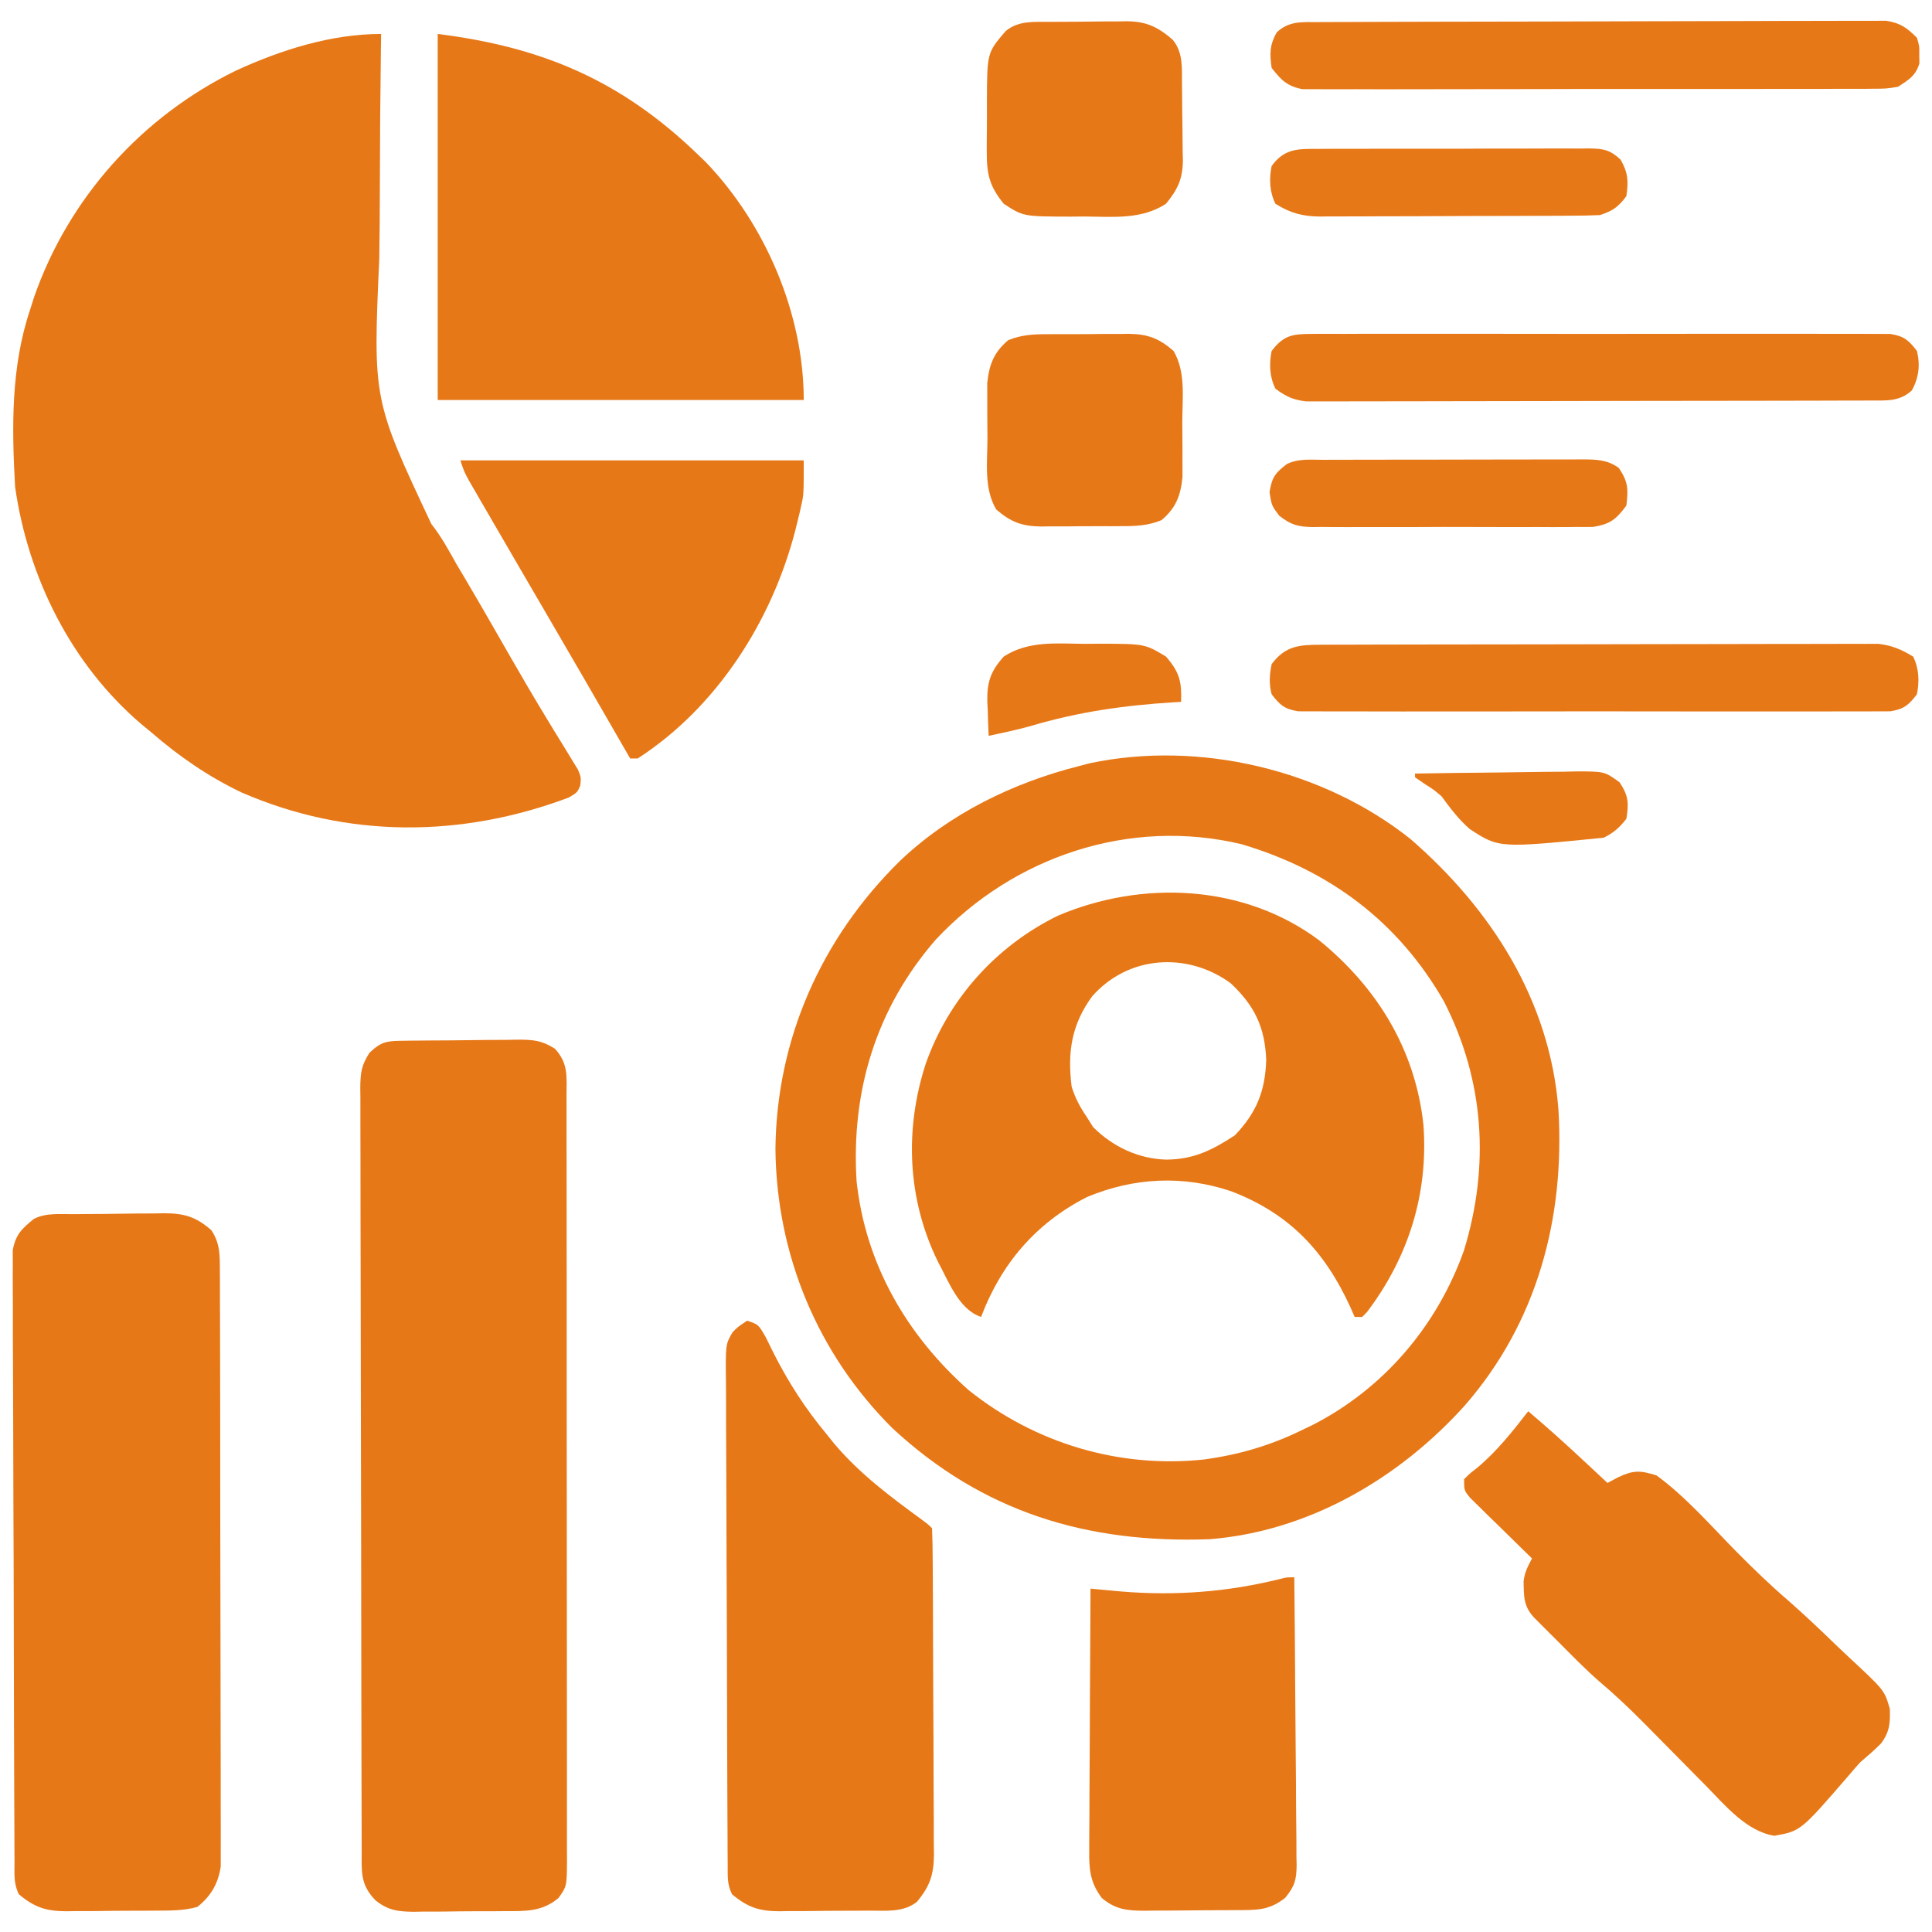 <?xml version="1.0" encoding="UTF-8"?>
<svg version="1.1" xmlns="http://www.w3.org/2000/svg" width="512" height="512">
<path d="M0 0 C-0.019 1.285 -0.037 2.57 -0.056 3.894 C-0.223 16.115 -0.314 28.335 -0.334 40.558 C-0.347 46.839 -0.384 53.118 -0.483 59.399 C-2.163 96.946 -2.163 96.946 13.312 129.863 C15.918 133.162 17.896 136.773 19.938 140.438 C20.728 141.778 21.522 143.117 22.32 144.453 C26.356 151.271 30.286 158.152 34.226 165.026 C37.388 170.527 40.586 175.998 43.887 181.418 C44.8 182.926 44.8 182.926 45.731 184.464 C46.886 186.365 48.051 188.26 49.228 190.147 C49.74 190.993 50.253 191.839 50.781 192.711 C51.236 193.446 51.69 194.181 52.158 194.939 C53 197 53 197 52.779 199.184 C52 201 52 201 49.762 202.344 C21.287 213.053 -8.967 213.213 -37 201 C-45.818 196.802 -53.633 191.391 -61 185 C-62.23 183.987 -62.23 183.987 -63.484 182.953 C-82.083 167.127 -93.575 144.06 -97 120 C-97.888 104.126 -98.108 88.19 -93 73 C-92.649 71.897 -92.299 70.793 -91.938 69.656 C-82.774 43.437 -63.433 21.933 -38.512 9.727 C-26.573 4.233 -13.255 0 0 0 Z " fill="#e77817" transform="translate(101,9)"/>
<path d="M0 0 C21.448 18.575 36.994 42.829 39.25 71.688 C40.977 100.433 33.661 128.048 14.522 150.066 C-2.837 169.396 -26.884 183.536 -53.234 185.598 C-85.632 186.755 -113.24 178.474 -137.281 156.145 C-157.105 136.415 -167.979 110.167 -168.25 82.188 C-167.968 52.989 -156.041 26.26 -135.252 5.842 C-122.065 -6.717 -105.29 -14.871 -87.75 -19.312 C-86.806 -19.557 -85.863 -19.802 -84.891 -20.055 C-55.947 -26.161 -23.145 -18.385 0 0 Z M-125.75 26.688 C-141.587 44.897 -148.222 66.826 -146.75 90.688 C-144.39 112.715 -133.447 131.534 -117.047 146.086 C-99.442 160.18 -77.177 166.855 -54.693 164.469 C-45.509 163.226 -37.095 160.779 -28.75 156.688 C-27.827 156.245 -26.904 155.803 -25.953 155.348 C-7.045 145.706 7.139 129.001 14.219 109.055 C21.079 86.656 19.662 64.03 8.875 43.008 C-3.227 21.895 -21.446 8.32 -44.715 1.414 C-74.355 -5.681 -105.128 4.648 -125.75 26.688 Z " fill="#e77817" transform="translate(373.75,222.312)"/>
<path d="M0 0 C1.237 -0.019 1.237 -0.019 2.499 -0.039 C3.391 -0.046 4.284 -0.054 5.204 -0.061 C6.121 -0.069 7.039 -0.077 7.984 -0.086 C9.929 -0.1 11.873 -0.11 13.817 -0.118 C16.787 -0.135 19.756 -0.179 22.725 -0.223 C24.614 -0.234 26.503 -0.242 28.391 -0.249 C29.721 -0.275 29.721 -0.275 31.078 -0.302 C35.25 -0.287 37.423 -0.182 41.035 2.079 C44.67 5.967 44.14 9.558 44.131 14.629 C44.133 15.514 44.135 16.399 44.137 17.311 C44.144 20.294 44.143 23.277 44.142 26.26 C44.145 28.392 44.148 30.524 44.152 32.656 C44.161 38.459 44.163 44.263 44.164 50.067 C44.165 54.905 44.169 59.744 44.172 64.583 C44.18 75.995 44.183 87.408 44.182 98.821 C44.182 110.607 44.192 122.394 44.208 134.181 C44.221 144.288 44.226 154.395 44.226 164.502 C44.225 170.544 44.228 176.586 44.239 182.628 C44.249 188.309 44.249 193.991 44.241 199.672 C44.24 201.76 44.243 203.848 44.249 205.937 C44.256 208.782 44.252 211.626 44.244 214.471 C44.249 215.303 44.254 216.134 44.26 216.99 C44.217 224.059 44.217 224.059 41.997 227.177 C37.648 230.808 33.372 230.644 27.969 230.646 C27.103 230.653 26.236 230.661 25.344 230.669 C23.516 230.68 21.687 230.682 19.859 230.678 C17.071 230.677 14.286 230.719 11.499 230.763 C9.718 230.768 7.938 230.771 6.157 230.771 C5.329 230.787 4.5 230.804 3.647 230.82 C-0.54 230.771 -3.199 230.446 -6.513 227.765 C-10.555 223.564 -10.152 220.307 -10.15 214.732 C-10.154 213.848 -10.158 212.963 -10.161 212.052 C-10.173 209.071 -10.176 206.09 -10.18 203.109 C-10.186 200.979 -10.193 198.849 -10.2 196.719 C-10.218 190.92 -10.228 185.12 -10.236 179.32 C-10.241 175.7 -10.248 172.079 -10.254 168.458 C-10.273 157.138 -10.287 145.818 -10.295 134.499 C-10.305 121.416 -10.332 108.334 -10.372 95.252 C-10.402 85.15 -10.417 75.048 -10.42 64.946 C-10.423 58.908 -10.432 52.87 -10.457 46.832 C-10.48 41.153 -10.484 35.474 -10.474 29.795 C-10.473 27.709 -10.48 25.623 -10.493 23.537 C-10.511 20.692 -10.504 17.848 -10.491 15.003 C-10.502 14.175 -10.513 13.346 -10.524 12.493 C-10.48 8.52 -10.288 6.624 -8.098 3.188 C-5.282 0.484 -3.788 0.051 0 0 Z " fill="#e77817" transform="translate(106.003,275.823)"/>
<path d="M0 0 C0.849 -0.008 1.697 -0.016 2.571 -0.024 C4.37 -0.038 6.169 -0.049 7.968 -0.057 C10.71 -0.074 13.45 -0.118 16.191 -0.162 C17.94 -0.172 19.689 -0.181 21.438 -0.188 C22.661 -0.214 22.661 -0.214 23.91 -0.241 C29.221 -0.22 32.327 0.627 36.484 4.238 C38.832 7.756 38.74 10.898 38.752 15.057 C38.756 15.742 38.761 16.427 38.766 17.133 C38.778 19.429 38.777 21.724 38.775 24.019 C38.781 25.665 38.788 27.311 38.795 28.957 C38.813 33.428 38.818 37.899 38.819 42.37 C38.821 46.103 38.828 49.836 38.835 53.568 C38.852 62.375 38.856 71.181 38.855 79.988 C38.854 89.072 38.875 98.156 38.906 107.24 C38.933 115.04 38.943 122.839 38.942 130.639 C38.942 135.297 38.947 139.955 38.968 144.613 C38.988 148.995 38.988 153.376 38.973 157.757 C38.971 159.364 38.976 160.971 38.988 162.578 C39.004 164.774 38.994 166.969 38.979 169.166 C38.98 170.394 38.981 171.622 38.982 172.887 C38.309 177.418 36.388 180.727 32.779 183.592 C29.149 184.614 25.515 184.564 21.773 184.574 C20.928 184.581 20.082 184.588 19.211 184.594 C17.424 184.605 15.637 184.609 13.85 184.609 C11.126 184.613 8.403 184.65 5.68 184.688 C3.94 184.693 2.201 184.697 0.461 184.699 C-0.753 184.721 -0.753 184.721 -1.992 184.743 C-7.288 184.7 -10.316 183.757 -14.516 180.238 C-15.974 177.322 -15.655 174.76 -15.67 171.502 C-15.674 170.801 -15.678 170.101 -15.683 169.379 C-15.696 167.02 -15.702 164.661 -15.708 162.302 C-15.716 160.615 -15.725 158.928 -15.733 157.241 C-15.76 151.692 -15.775 146.143 -15.789 140.594 C-15.794 138.685 -15.8 136.777 -15.805 134.868 C-15.827 126.93 -15.846 118.993 -15.857 111.055 C-15.873 99.67 -15.906 88.286 -15.963 76.901 C-16.002 68.901 -16.021 60.901 -16.027 52.901 C-16.03 48.12 -16.042 43.34 -16.075 38.559 C-16.105 34.062 -16.111 29.566 -16.099 25.068 C-16.099 23.417 -16.108 21.767 -16.125 20.116 C-16.148 17.862 -16.14 15.61 -16.124 13.356 C-16.127 12.095 -16.13 10.834 -16.134 9.534 C-15.35 5.354 -13.759 3.893 -10.516 1.238 C-7.237 -0.401 -3.605 0.032 0 0 Z " fill="#e77817" transform="translate(19.516,321.762)"/>
<path d="M0 0 C15.369 12.537 25.425 28.964 27.565 48.867 C28.895 67.036 23.635 83.874 12.635 98.423 C12.207 98.862 11.779 99.3 11.338 99.751 C10.678 99.751 10.018 99.751 9.338 99.751 C8.949 98.868 8.559 97.985 8.158 97.076 C1.366 82.268 -8.018 72.313 -23.412 66.439 C-36.128 62.159 -49.155 62.78 -61.58 67.97 C-75.106 74.838 -84.326 85.625 -89.662 99.751 C-95.588 97.776 -98.259 90.329 -101.123 85.068 C-109.227 68.54 -109.974 50.024 -104.338 32.674 C-98.304 15.506 -85.718 1.476 -69.35 -6.561 C-47.03 -16.097 -19.924 -14.966 0 0 Z M-60.225 14.787 C-65.689 22.255 -66.821 29.585 -65.662 38.751 C-64.718 41.752 -63.434 44.165 -61.662 46.751 C-61.105 47.638 -60.548 48.525 -59.975 49.439 C-54.728 54.686 -47.946 57.863 -40.537 58.064 C-33.264 57.987 -28.398 55.54 -22.412 51.626 C-16.693 45.647 -14.357 39.921 -14.1 31.626 C-14.459 22.907 -17.198 17.256 -23.541 11.294 C-35.049 2.923 -50.699 3.956 -60.225 14.787 Z " fill="#e77817" transform="translate(349.662,249.249)"/>
<path d="M0 0 C27.841 3.48 48.709 12.39 69 32 C69.665 32.639 70.33 33.279 71.016 33.938 C86.865 50.431 97 74.206 97 97 C64.99 97 32.98 97 0 97 C0 64.99 0 32.98 0 0 Z " fill="#e77817" transform="translate(116,9)"/>
<path d="M0 0 C3 1 3 1 4.945 4.395 C5.678 5.864 6.404 7.337 7.125 8.812 C11.079 16.566 15.425 23.281 21 30 C21.723 30.898 22.446 31.797 23.191 32.723 C29.978 40.703 38.056 46.718 46.485 52.868 C48 54 48 54 49 55 C49.117 57.859 49.168 60.695 49.177 63.555 C49.187 64.902 49.187 64.902 49.197 66.275 C49.217 69.26 49.228 72.245 49.238 75.23 C49.242 76.248 49.246 77.266 49.251 78.314 C49.272 83.703 49.286 89.091 49.295 94.48 C49.306 100.047 49.341 105.615 49.38 111.182 C49.406 115.46 49.415 119.738 49.418 124.017 C49.423 126.069 49.435 128.121 49.453 130.173 C49.478 133.048 49.477 135.922 49.47 138.798 C49.483 139.644 49.496 140.491 49.509 141.363 C49.462 146.719 48.532 149.733 45 154 C41.363 156.887 36.731 156.324 32.289 156.336 C31.443 156.343 30.598 156.349 29.726 156.356 C27.939 156.366 26.152 156.371 24.365 156.371 C21.641 156.375 18.919 156.411 16.195 156.449 C14.456 156.455 12.716 156.459 10.977 156.461 C9.762 156.482 9.762 156.482 8.523 156.504 C3.228 156.462 0.2 155.519 -4 152 C-5.335 149.329 -5.138 147.28 -5.154 144.288 C-5.163 143.073 -5.171 141.857 -5.18 140.605 C-5.184 139.25 -5.189 137.896 -5.193 136.542 C-5.201 135.121 -5.209 133.7 -5.218 132.28 C-5.244 127.607 -5.259 122.934 -5.273 118.262 C-5.279 116.654 -5.284 115.046 -5.29 113.439 C-5.311 106.752 -5.33 100.065 -5.341 93.378 C-5.357 83.79 -5.391 74.203 -5.448 64.616 C-5.486 57.877 -5.506 51.138 -5.511 44.399 C-5.515 40.373 -5.527 36.347 -5.559 32.321 C-5.589 28.533 -5.596 24.745 -5.584 20.957 C-5.584 19.568 -5.592 18.178 -5.609 16.789 C-5.735 6.252 -5.735 6.252 -3.848 3.039 C-2.464 1.635 -2.464 1.635 0 0 Z " fill="#e77817" transform="translate(198,350)"/>
<path d="M0 0 C4.93 4.175 9.72 8.462 14.438 12.875 C15.074 13.468 15.71 14.061 16.365 14.672 C17.911 16.113 19.456 17.556 21 19 C21.92 18.508 22.841 18.015 23.789 17.508 C27.922 15.567 29.642 15.648 34 17 C41.829 22.74 48.433 30.374 55.223 37.262 C59.625 41.703 64.06 46 68.803 50.074 C73.278 53.997 77.587 58.09 81.857 62.233 C82.957 63.291 84.067 64.338 85.186 65.376 C94.411 73.949 94.411 73.949 95.823 78.862 C95.945 82.596 95.785 84.937 93.534 87.987 C91.782 89.784 89.905 91.368 88 93 C86.852 94.271 85.727 95.564 84.625 96.875 C72.199 111.237 72.199 111.237 65.25 112.5 C57.913 111.371 52.173 104.453 47.156 99.316 C46.543 98.698 45.929 98.079 45.297 97.442 C43.36 95.487 41.43 93.525 39.5 91.562 C36.951 88.977 34.399 86.395 31.844 83.816 C31.233 83.201 30.623 82.585 29.994 81.95 C26.397 78.341 22.723 74.895 18.833 71.6 C15.068 68.314 11.585 64.729 8.062 61.188 C7.296 60.425 6.53 59.663 5.74 58.877 C5.013 58.148 4.285 57.419 3.535 56.668 C2.879 56.011 2.223 55.354 1.547 54.677 C-1.273 51.62 -1.145 49.154 -1.23 45.07 C-0.965 42.684 -0.111 41.109 1 39 C0.455 38.47 -0.091 37.941 -0.652 37.395 C-3.109 35 -5.555 32.594 -8 30.188 C-9.288 28.937 -9.288 28.937 -10.602 27.662 C-11.414 26.86 -12.226 26.057 -13.062 25.23 C-13.817 24.492 -14.571 23.754 -15.348 22.993 C-17 21 -17 21 -17 18 C-15.566 16.562 -15.566 16.562 -13.562 15 C-8.29 10.614 -4.207 5.386 0 0 Z " fill="#e77817" transform="translate(405,374)"/>
<path d="M0 0 C0.116 10.605 0.205 21.21 0.259 31.815 C0.285 36.74 0.321 41.664 0.377 46.589 C0.432 51.341 0.461 56.094 0.474 60.847 C0.484 62.66 0.502 64.473 0.529 66.285 C0.565 68.826 0.57 71.364 0.568 73.905 C0.595 75.028 0.595 75.028 0.622 76.174 C0.583 80.156 0.147 81.82 -2.41 84.943 C-6.757 88.396 -10.176 88.176 -15.551 88.203 C-16.827 88.212 -16.827 88.212 -18.129 88.22 C-19.933 88.23 -21.736 88.236 -23.539 88.24 C-26.291 88.25 -29.043 88.281 -31.795 88.312 C-33.547 88.319 -35.299 88.324 -37.051 88.328 C-38.282 88.347 -38.282 88.347 -39.539 88.366 C-44.165 88.348 -47.316 88.102 -51 85 C-54.107 80.885 -54.417 77.359 -54.341 72.364 C-54.341 71.612 -54.341 70.861 -54.342 70.086 C-54.34 67.613 -54.317 65.141 -54.293 62.668 C-54.287 60.949 -54.283 59.23 -54.28 57.51 C-54.269 52.994 -54.239 48.478 -54.206 43.962 C-54.175 39.351 -54.162 34.739 -54.146 30.127 C-54.114 21.085 -54.063 12.042 -54 3 C-53.259 3.07 -52.519 3.14 -51.755 3.212 C-50.776 3.303 -49.796 3.394 -48.787 3.487 C-47.336 3.623 -47.336 3.623 -45.855 3.761 C-31.572 4.955 -17.533 3.897 -3.621 0.402 C-2 0 -2 0 0 0 Z " fill="#e77817" transform="translate(343,418)"/>
<path d="M0 0 C30.03 0 60.06 0 91 0 C91 9.022 91 9.022 90.336 11.973 C90.187 12.637 90.038 13.301 89.884 13.985 C89.716 14.67 89.548 15.356 89.375 16.062 C89.195 16.798 89.016 17.533 88.831 18.291 C82.692 42.31 68.131 65.335 47 79 C46.34 79 45.68 79 45 79 C44.619 78.338 44.238 77.676 43.845 76.994 C36.926 64.979 29.996 52.971 23 41 C18.223 32.819 13.451 24.637 8.703 16.439 C7.707 14.721 6.708 13.004 5.709 11.287 C5.108 10.247 4.506 9.208 3.887 8.137 C3.353 7.216 2.819 6.295 2.268 5.346 C1 3 1 3 0 0 Z " fill="#e77817" transform="translate(122,122)"/>
<path d="M0 0 C0.666 -0.006 1.332 -0.012 2.019 -0.019 C4.25 -0.035 6.48 -0.022 8.711 -0.01 C10.311 -0.015 11.911 -0.022 13.511 -0.031 C17.856 -0.049 22.201 -0.042 26.546 -0.029 C31.091 -0.019 35.636 -0.029 40.182 -0.035 C47.815 -0.042 55.448 -0.033 63.081 -0.014 C71.908 0.008 80.735 0.001 89.563 -0.021 C97.139 -0.039 104.715 -0.042 112.292 -0.031 C116.818 -0.025 121.344 -0.024 125.87 -0.037 C130.125 -0.049 134.38 -0.041 138.635 -0.018 C140.198 -0.012 141.76 -0.014 143.323 -0.023 C145.454 -0.034 147.584 -0.02 149.716 0 C151.505 0.002 151.505 0.002 153.331 0.005 C156.962 0.608 158.137 1.631 160.358 4.508 C161.286 8.252 160.862 11.572 159.045 14.945 C155.749 17.998 152.265 17.637 147.994 17.648 C147.022 17.653 147.022 17.653 146.03 17.657 C143.853 17.666 141.677 17.668 139.501 17.669 C137.942 17.674 136.383 17.679 134.824 17.684 C130.587 17.697 126.349 17.704 122.112 17.708 C119.465 17.711 116.818 17.715 114.171 17.72 C105.891 17.733 97.611 17.743 89.332 17.747 C79.77 17.751 70.209 17.769 60.648 17.798 C53.26 17.819 45.871 17.83 38.482 17.831 C34.069 17.832 29.655 17.838 25.241 17.856 C21.089 17.872 16.938 17.874 12.786 17.866 C11.263 17.865 9.739 17.869 8.216 17.879 C6.136 17.892 4.056 17.886 1.975 17.875 C0.811 17.877 -0.353 17.878 -1.552 17.88 C-4.995 17.465 -6.879 16.568 -9.642 14.508 C-11.207 11.379 -11.339 7.897 -10.642 4.508 C-7.446 0.348 -5.133 0.006 0 0 Z " fill="#e77817" transform="translate(347.642,88.492)"/>
<path d="M0 0 C0.652 -0.004 1.305 -0.007 1.977 -0.011 C4.167 -0.022 6.357 -0.026 8.547 -0.03 C10.116 -0.036 11.685 -0.043 13.253 -0.05 C18.408 -0.071 23.562 -0.081 28.716 -0.091 C30.49 -0.095 32.264 -0.099 34.038 -0.103 C42.37 -0.123 50.702 -0.137 59.034 -0.145 C68.656 -0.155 78.277 -0.181 87.899 -0.222 C95.334 -0.252 102.77 -0.267 110.205 -0.27 C114.647 -0.272 119.089 -0.281 123.53 -0.306 C127.708 -0.33 131.886 -0.334 136.064 -0.324 C137.597 -0.323 139.13 -0.329 140.663 -0.343 C142.757 -0.361 144.849 -0.354 146.943 -0.341 C148.115 -0.343 149.286 -0.345 150.493 -0.348 C154.252 0.251 155.92 1.491 158.599 4.147 C159.263 6.366 159.263 6.366 159.224 8.647 C159.237 9.4 159.249 10.153 159.263 10.928 C158.268 14.252 156.46 15.263 153.599 17.147 C150.483 17.653 150.483 17.653 146.919 17.662 C146.261 17.669 145.602 17.676 144.924 17.683 C142.726 17.701 140.529 17.691 138.331 17.681 C136.752 17.688 135.173 17.696 133.595 17.707 C129.312 17.729 125.029 17.726 120.746 17.717 C117.17 17.712 113.593 17.72 110.017 17.727 C101.581 17.744 93.145 17.74 84.71 17.724 C76.006 17.707 67.304 17.723 58.601 17.755 C51.127 17.781 43.654 17.789 36.18 17.78 C31.717 17.775 27.254 17.778 22.791 17.798 C18.595 17.816 14.399 17.81 10.203 17.786 C8.664 17.781 7.124 17.784 5.585 17.797 C3.482 17.813 1.381 17.798 -0.722 17.775 C-2.486 17.774 -2.486 17.774 -4.286 17.774 C-8.359 16.955 -9.861 15.372 -12.401 12.147 C-12.936 8.341 -12.957 6.153 -11.089 2.772 C-7.822 -0.373 -4.301 0.016 0 0 Z " fill="#e77817" transform="translate(349.401,5.853)"/>
<path d="M0 0 C1.316 -0.006 2.633 -0.011 3.989 -0.017 C5.452 -0.019 6.914 -0.02 8.377 -0.021 C9.914 -0.025 11.452 -0.03 12.989 -0.036 C17.169 -0.049 21.349 -0.055 25.529 -0.06 C28.14 -0.063 30.751 -0.067 33.363 -0.071 C41.533 -0.085 49.703 -0.095 57.874 -0.098 C67.305 -0.103 76.737 -0.12 86.168 -0.149 C93.458 -0.171 100.748 -0.181 108.039 -0.182 C112.393 -0.184 116.747 -0.189 121.101 -0.207 C125.197 -0.224 129.294 -0.226 133.39 -0.217 C134.892 -0.216 136.395 -0.221 137.896 -0.231 C139.95 -0.243 142.004 -0.237 144.058 -0.227 C145.206 -0.229 146.354 -0.23 147.537 -0.231 C151.178 0.194 153.596 1.25 156.719 3.14 C158.284 6.27 158.416 9.751 157.719 13.14 C155.505 16.023 154.323 17.04 150.693 17.644 C149.499 17.645 148.306 17.647 147.077 17.648 C146.411 17.655 145.745 17.661 145.058 17.667 C142.827 17.683 140.597 17.671 138.366 17.658 C136.766 17.663 135.166 17.671 133.566 17.679 C129.221 17.698 124.876 17.69 120.531 17.678 C115.986 17.668 111.441 17.677 106.895 17.683 C99.262 17.691 91.629 17.681 83.996 17.662 C75.169 17.64 66.342 17.647 57.514 17.669 C49.938 17.687 42.362 17.69 34.785 17.679 C30.259 17.673 25.733 17.672 21.207 17.686 C16.952 17.697 12.697 17.689 8.442 17.666 C6.879 17.661 5.317 17.662 3.754 17.671 C1.623 17.682 -0.507 17.668 -2.639 17.648 C-4.428 17.646 -4.428 17.646 -6.254 17.644 C-9.885 17.04 -11.058 16.016 -13.281 13.14 C-14.009 10.4 -13.855 7.91 -13.281 5.14 C-9.609 0.202 -5.848 0.015 0 0 Z " fill="#e77817" transform="translate(350.281,170.86)"/>
<path d="M0 0 C1.075 -0.009 1.075 -0.009 2.171 -0.017 C3.685 -0.027 5.2 -0.033 6.715 -0.037 C9.024 -0.047 11.332 -0.078 13.641 -0.109 C15.115 -0.116 16.589 -0.121 18.062 -0.125 C18.749 -0.137 19.436 -0.15 20.143 -0.162 C25.447 -0.138 28.458 1.312 32.414 4.703 C35.277 8.138 34.857 12.276 34.902 16.504 C34.91 17.218 34.918 17.932 34.927 18.668 C34.941 20.178 34.951 21.688 34.959 23.199 C34.971 24.738 34.991 26.277 35.021 27.816 C35.064 30.046 35.08 32.274 35.09 34.504 C35.107 35.185 35.125 35.867 35.143 36.569 C35.12 41.565 33.798 44.365 30.664 48.203 C24.146 52.447 16.706 51.646 9.164 51.578 C7.225 51.596 7.225 51.596 5.246 51.613 C-7.157 51.575 -7.157 51.575 -12.336 48.203 C-16.079 43.602 -16.84 40.456 -16.832 34.574 C-16.833 33.862 -16.835 33.15 -16.836 32.416 C-16.835 30.919 -16.823 29.423 -16.802 27.926 C-16.773 25.643 -16.782 23.363 -16.795 21.08 C-16.74 8.174 -16.74 8.174 -11.836 2.453 C-8.385 -0.422 -4.243 0.026 0 0 Z " fill="#e77817" transform="translate(278.336,5.797)"/>
<path d="M0 0 C0.756 -0.005 1.511 -0.01 2.29 -0.016 C3.882 -0.022 5.475 -0.021 7.068 -0.012 C9.493 -0.004 11.916 -0.033 14.342 -0.064 C15.895 -0.066 17.447 -0.065 19 -0.062 C19.719 -0.074 20.438 -0.085 21.179 -0.097 C26.263 -0.027 29.237 1.1 33.066 4.434 C36.352 9.994 35.401 16.886 35.382 23.153 C35.379 25.361 35.402 27.568 35.428 29.775 C35.43 31.191 35.431 32.607 35.43 34.023 C35.433 35.301 35.436 36.578 35.439 37.894 C34.92 42.823 33.704 46.053 29.875 49.281 C26.27 50.76 22.969 50.883 19.133 50.867 C18.377 50.872 17.622 50.878 16.843 50.883 C15.251 50.889 13.658 50.888 12.065 50.88 C9.64 50.871 7.216 50.9 4.791 50.932 C3.238 50.933 1.686 50.933 0.133 50.93 C-0.586 50.941 -1.305 50.952 -2.046 50.964 C-7.13 50.894 -10.104 49.767 -13.934 46.434 C-17.219 40.873 -16.268 33.982 -16.249 27.714 C-16.246 25.506 -16.27 23.3 -16.295 21.092 C-16.297 19.676 -16.298 18.26 -16.297 16.844 C-16.3 15.566 -16.303 14.289 -16.306 12.973 C-15.787 8.045 -14.571 4.815 -10.742 1.586 C-7.137 0.107 -3.836 -0.016 0 0 Z " fill="#e77817" transform="translate(277.934,88.566)"/>
<path d="M0 0 C1.19 -0.005 1.19 -0.005 2.405 -0.01 C5.037 -0.02 7.669 -0.022 10.301 -0.023 C12.127 -0.026 13.953 -0.029 15.779 -0.033 C19.611 -0.039 23.443 -0.041 27.274 -0.04 C32.186 -0.04 37.098 -0.054 42.01 -0.071 C45.783 -0.082 49.556 -0.084 53.329 -0.083 C55.139 -0.085 56.95 -0.089 58.761 -0.097 C61.294 -0.107 63.827 -0.104 66.359 -0.098 C67.109 -0.103 67.858 -0.109 68.63 -0.115 C72.324 -0.092 75.252 -0.056 78.309 2.145 C80.809 5.896 80.845 7.704 80.309 12.145 C77.579 15.785 76.086 17.014 71.552 17.78 C70.072 17.81 68.591 17.812 67.11 17.792 C66.298 17.801 65.486 17.81 64.649 17.819 C61.973 17.841 59.298 17.826 56.622 17.809 C54.757 17.813 52.893 17.818 51.029 17.824 C47.125 17.831 43.222 17.82 39.318 17.797 C34.317 17.769 29.318 17.785 24.317 17.815 C20.469 17.833 16.621 17.827 12.772 17.814 C10.928 17.811 9.085 17.815 7.241 17.827 C4.663 17.839 2.087 17.82 -0.492 17.792 C-1.251 17.802 -2.011 17.812 -2.794 17.823 C-6.727 17.744 -8.529 17.272 -11.668 14.827 C-13.691 12.145 -13.691 12.145 -14.253 8.583 C-13.612 4.664 -12.796 3.52 -9.691 1.145 C-6.613 -0.394 -3.378 -0.002 0 0 Z " fill="#e77817" transform="translate(350.691,121.855)"/>
<path d="M0 0 C1.249 -0.013 1.249 -0.013 2.524 -0.026 C5.276 -0.049 8.026 -0.042 10.777 -0.033 C12.69 -0.038 14.603 -0.044 16.516 -0.052 C20.524 -0.062 24.532 -0.058 28.54 -0.043 C33.679 -0.026 38.816 -0.049 43.955 -0.084 C47.904 -0.106 51.854 -0.105 55.803 -0.097 C57.698 -0.096 59.593 -0.103 61.487 -0.117 C64.135 -0.135 66.782 -0.12 69.43 -0.098 C70.213 -0.109 70.997 -0.121 71.804 -0.133 C75.634 -0.066 77.355 0.198 80.201 2.85 C82.189 6.374 82.295 8.548 81.715 12.533 C79.496 15.441 78.195 16.373 74.715 17.533 C72.176 17.64 69.665 17.691 67.126 17.695 C66.355 17.7 65.584 17.705 64.789 17.71 C62.237 17.724 59.685 17.731 57.133 17.737 C55.358 17.742 53.583 17.748 51.808 17.754 C48.085 17.764 44.362 17.77 40.638 17.774 C35.874 17.779 31.109 17.803 26.344 17.832 C22.677 17.85 19.009 17.855 15.342 17.857 C13.586 17.86 11.829 17.868 10.073 17.881 C7.613 17.898 5.153 17.896 2.692 17.89 C1.97 17.899 1.249 17.908 0.505 17.918 C-4.145 17.88 -7.34 16.999 -11.285 14.533 C-12.85 11.404 -12.982 7.923 -12.285 4.533 C-8.945 -0.107 -5.321 -0.044 0 0 Z " fill="#e77817" transform="translate(349.285,39.467)"/>
<path d="M0 0 C1.939 -0.017 1.939 -0.017 3.918 -0.035 C15.894 0.002 15.894 0.002 21.5 3.375 C25.093 7.521 25.687 10.011 25.5 15.375 C24.903 15.409 24.306 15.444 23.69 15.479 C10.514 16.292 -1.694 18.007 -14.347 21.773 C-18.028 22.802 -21.761 23.59 -25.5 24.375 C-25.609 21.999 -25.688 19.628 -25.75 17.25 C-25.784 16.585 -25.817 15.92 -25.852 15.234 C-25.953 10.079 -24.937 7.2 -21.5 3.375 C-14.982 -0.869 -7.542 -0.068 0 0 Z " fill="#e77817" transform="translate(287.5,170.625)"/>
<path d="M0 0 C7.171 -0.127 14.343 -0.214 21.515 -0.275 C23.954 -0.3 26.394 -0.334 28.833 -0.377 C32.341 -0.438 35.847 -0.466 39.355 -0.488 C40.445 -0.514 41.535 -0.54 42.658 -0.566 C50.212 -0.569 50.212 -0.569 54.193 2.308 C56.564 5.84 56.683 7.827 56 12 C54.133 14.365 52.679 15.66 50 17 C22.262 19.772 22.262 19.772 14.523 14.723 C11.563 12.179 9.311 9.136 7 6 C4.855 4.201 4.855 4.201 2.75 2.875 C1.843 2.256 0.935 1.637 0 1 C0 0.67 0 0.34 0 0 Z " fill="#e77817" transform="translate(375,205)"/>
</svg>
